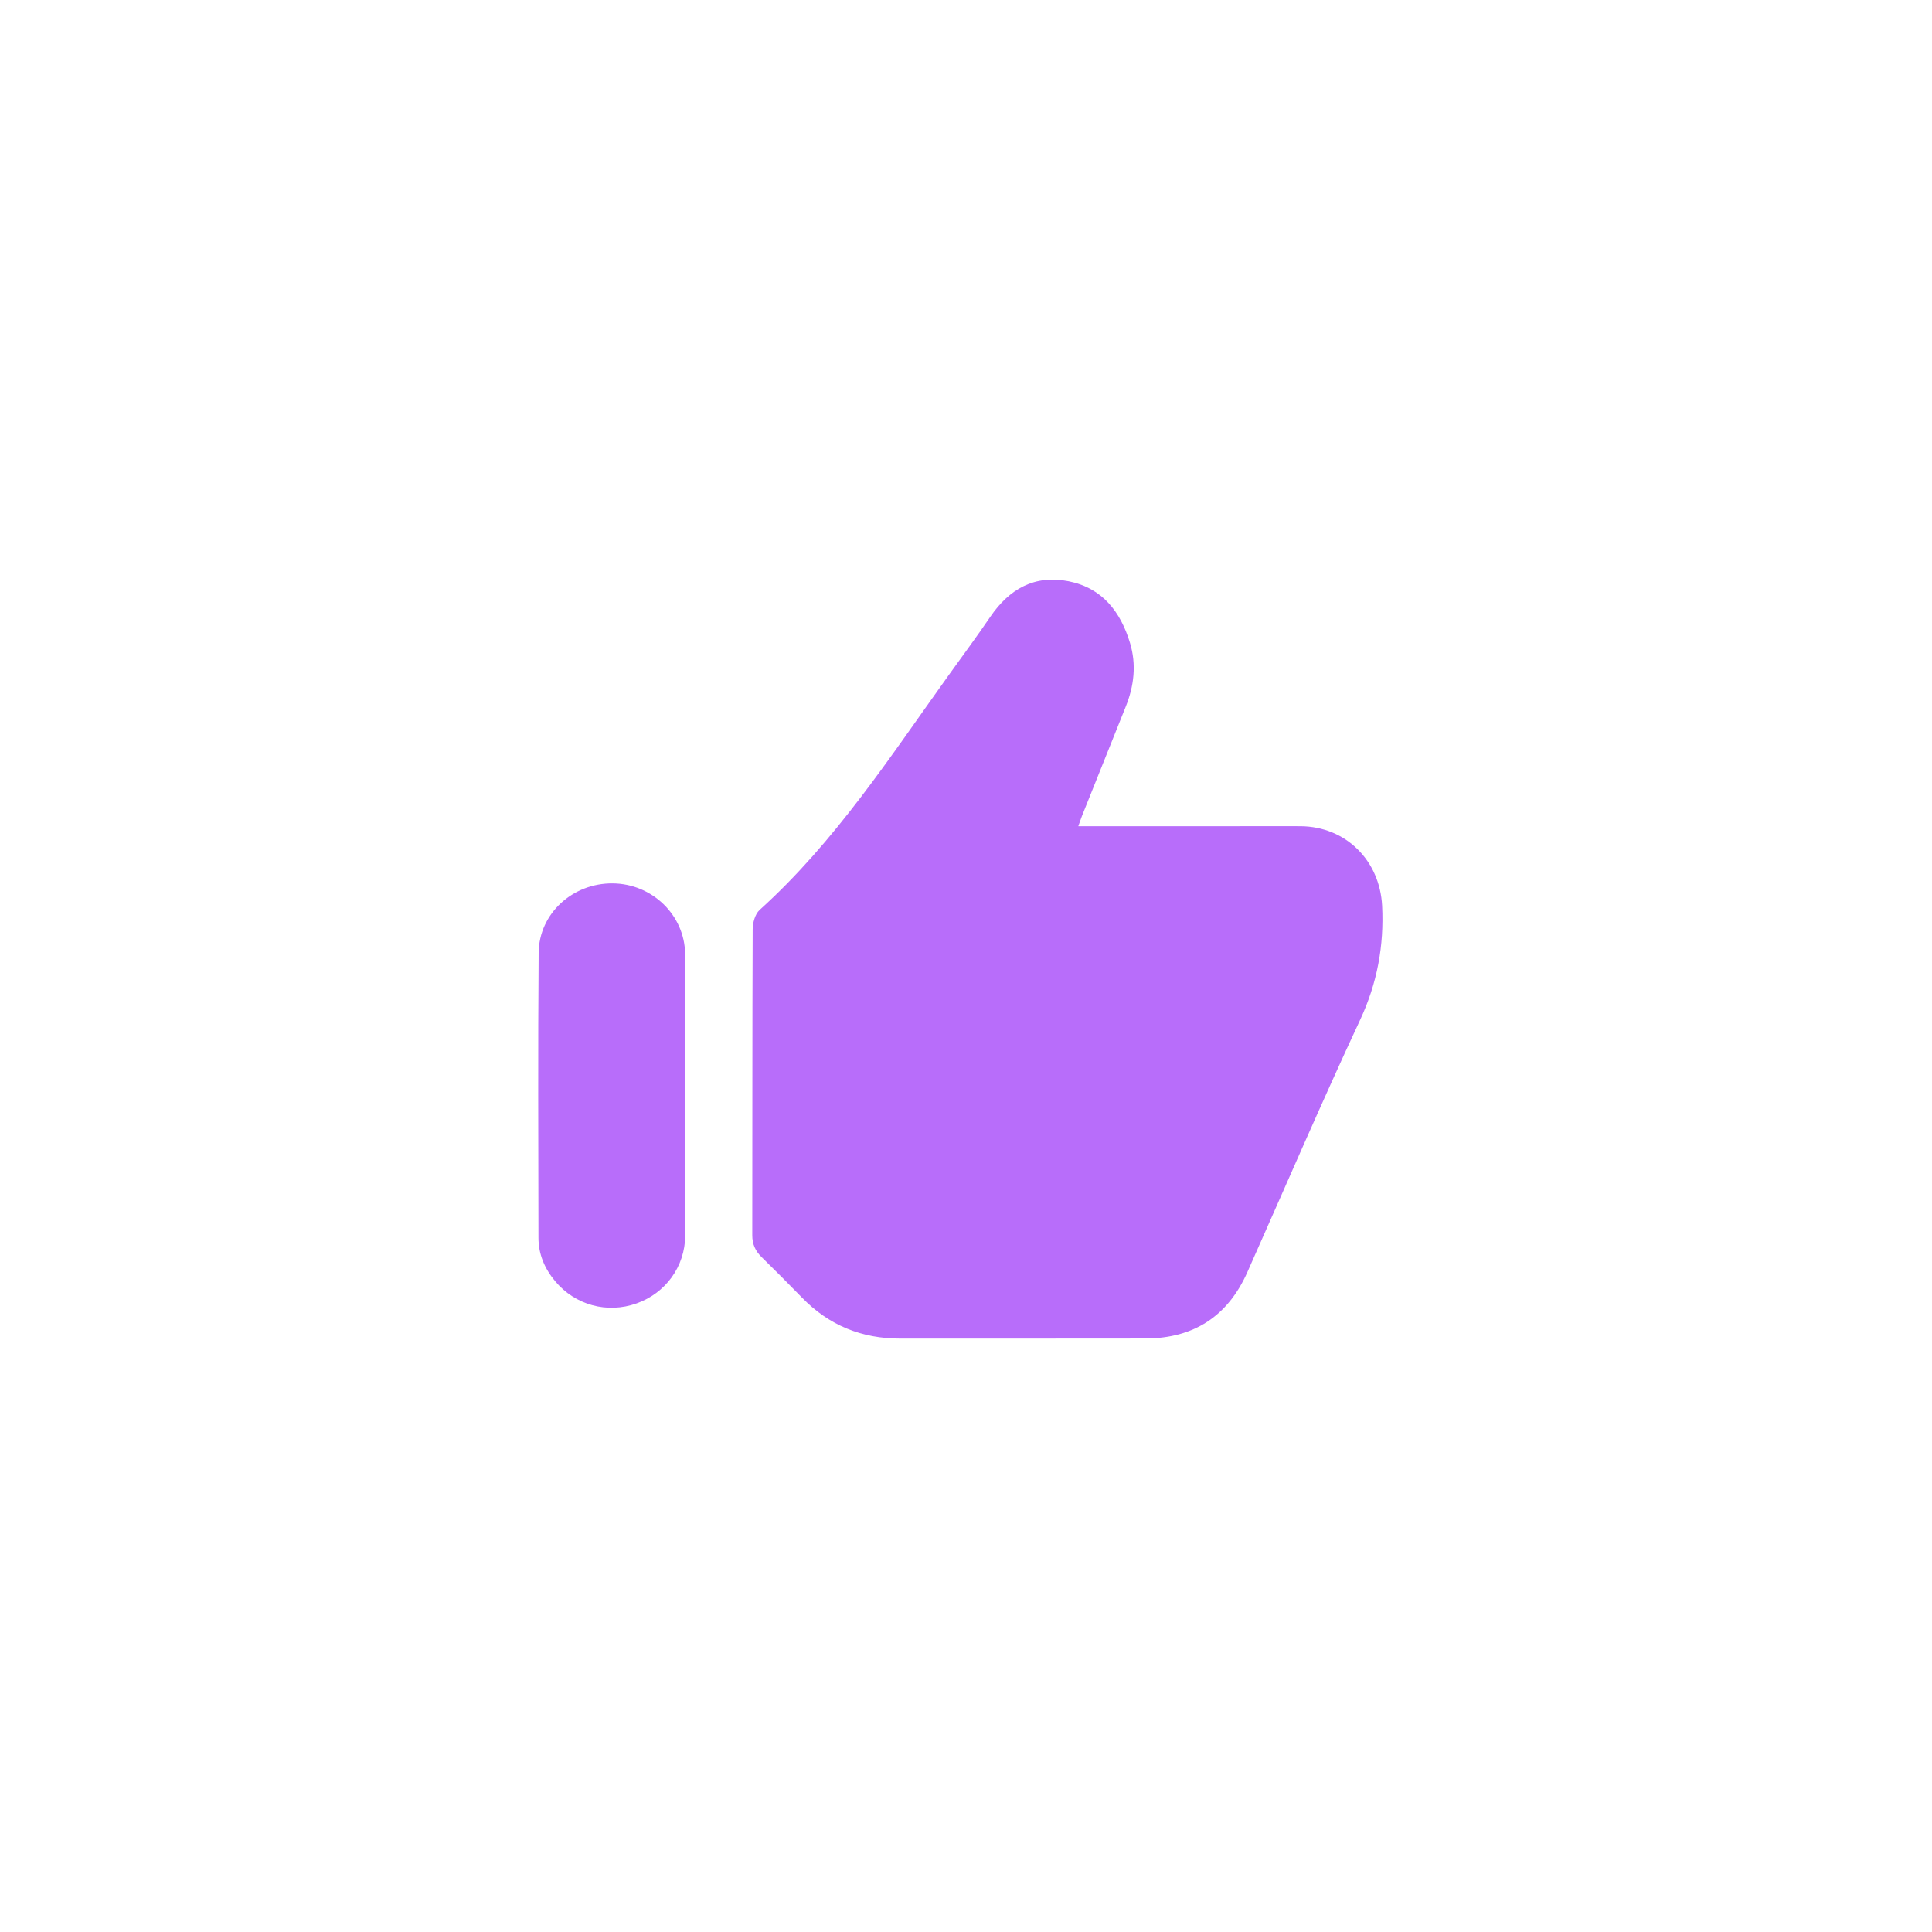 <svg width="140" height="140" viewBox="0 0 140 140" fill="none" xmlns="http://www.w3.org/2000/svg">
<path d="M78.142 59.87C82.037 59.87 85.811 59.87 89.585 59.87C91.136 59.87 92.691 59.862 94.242 59.87C97.528 59.892 99.989 62.353 100.154 65.642C100.297 68.536 99.802 71.235 98.563 73.898C95.742 79.95 93.102 86.085 90.388 92.188C88.968 95.386 86.496 96.982 83.016 96.993C77.093 97.007 71.166 96.993 65.243 97C62.448 97.004 60.072 96.043 58.117 94.033C57.152 93.039 56.173 92.06 55.183 91.088C54.732 90.644 54.508 90.149 54.512 89.5C54.523 82.117 54.512 74.734 54.541 67.355C54.541 66.875 54.714 66.24 55.044 65.939C60.527 60.988 64.506 54.831 68.764 48.9C69.765 47.503 70.792 46.12 71.757 44.701C73.136 42.676 74.977 41.631 77.434 42.119C79.873 42.603 81.201 44.323 81.886 46.593C82.359 48.159 82.18 49.707 81.571 51.218C80.511 53.851 79.459 56.488 78.406 59.121C78.322 59.338 78.248 59.558 78.138 59.87H78.142Z" fill="#B86DFA"/>
<path d="M49.661 79.429C49.661 82.799 49.683 86.166 49.654 89.536C49.635 91.792 48.227 93.706 46.129 94.451C43.998 95.206 41.68 94.579 40.228 92.841C39.469 91.935 39.018 90.886 39.018 89.694C39.007 82.814 38.977 75.933 39.032 69.053C39.054 66.196 41.501 63.988 44.398 64.014C47.237 64.036 49.606 66.288 49.646 69.112C49.694 72.552 49.657 75.992 49.657 79.432H49.661V79.429Z" fill="#B86DFA"/>
</svg>
